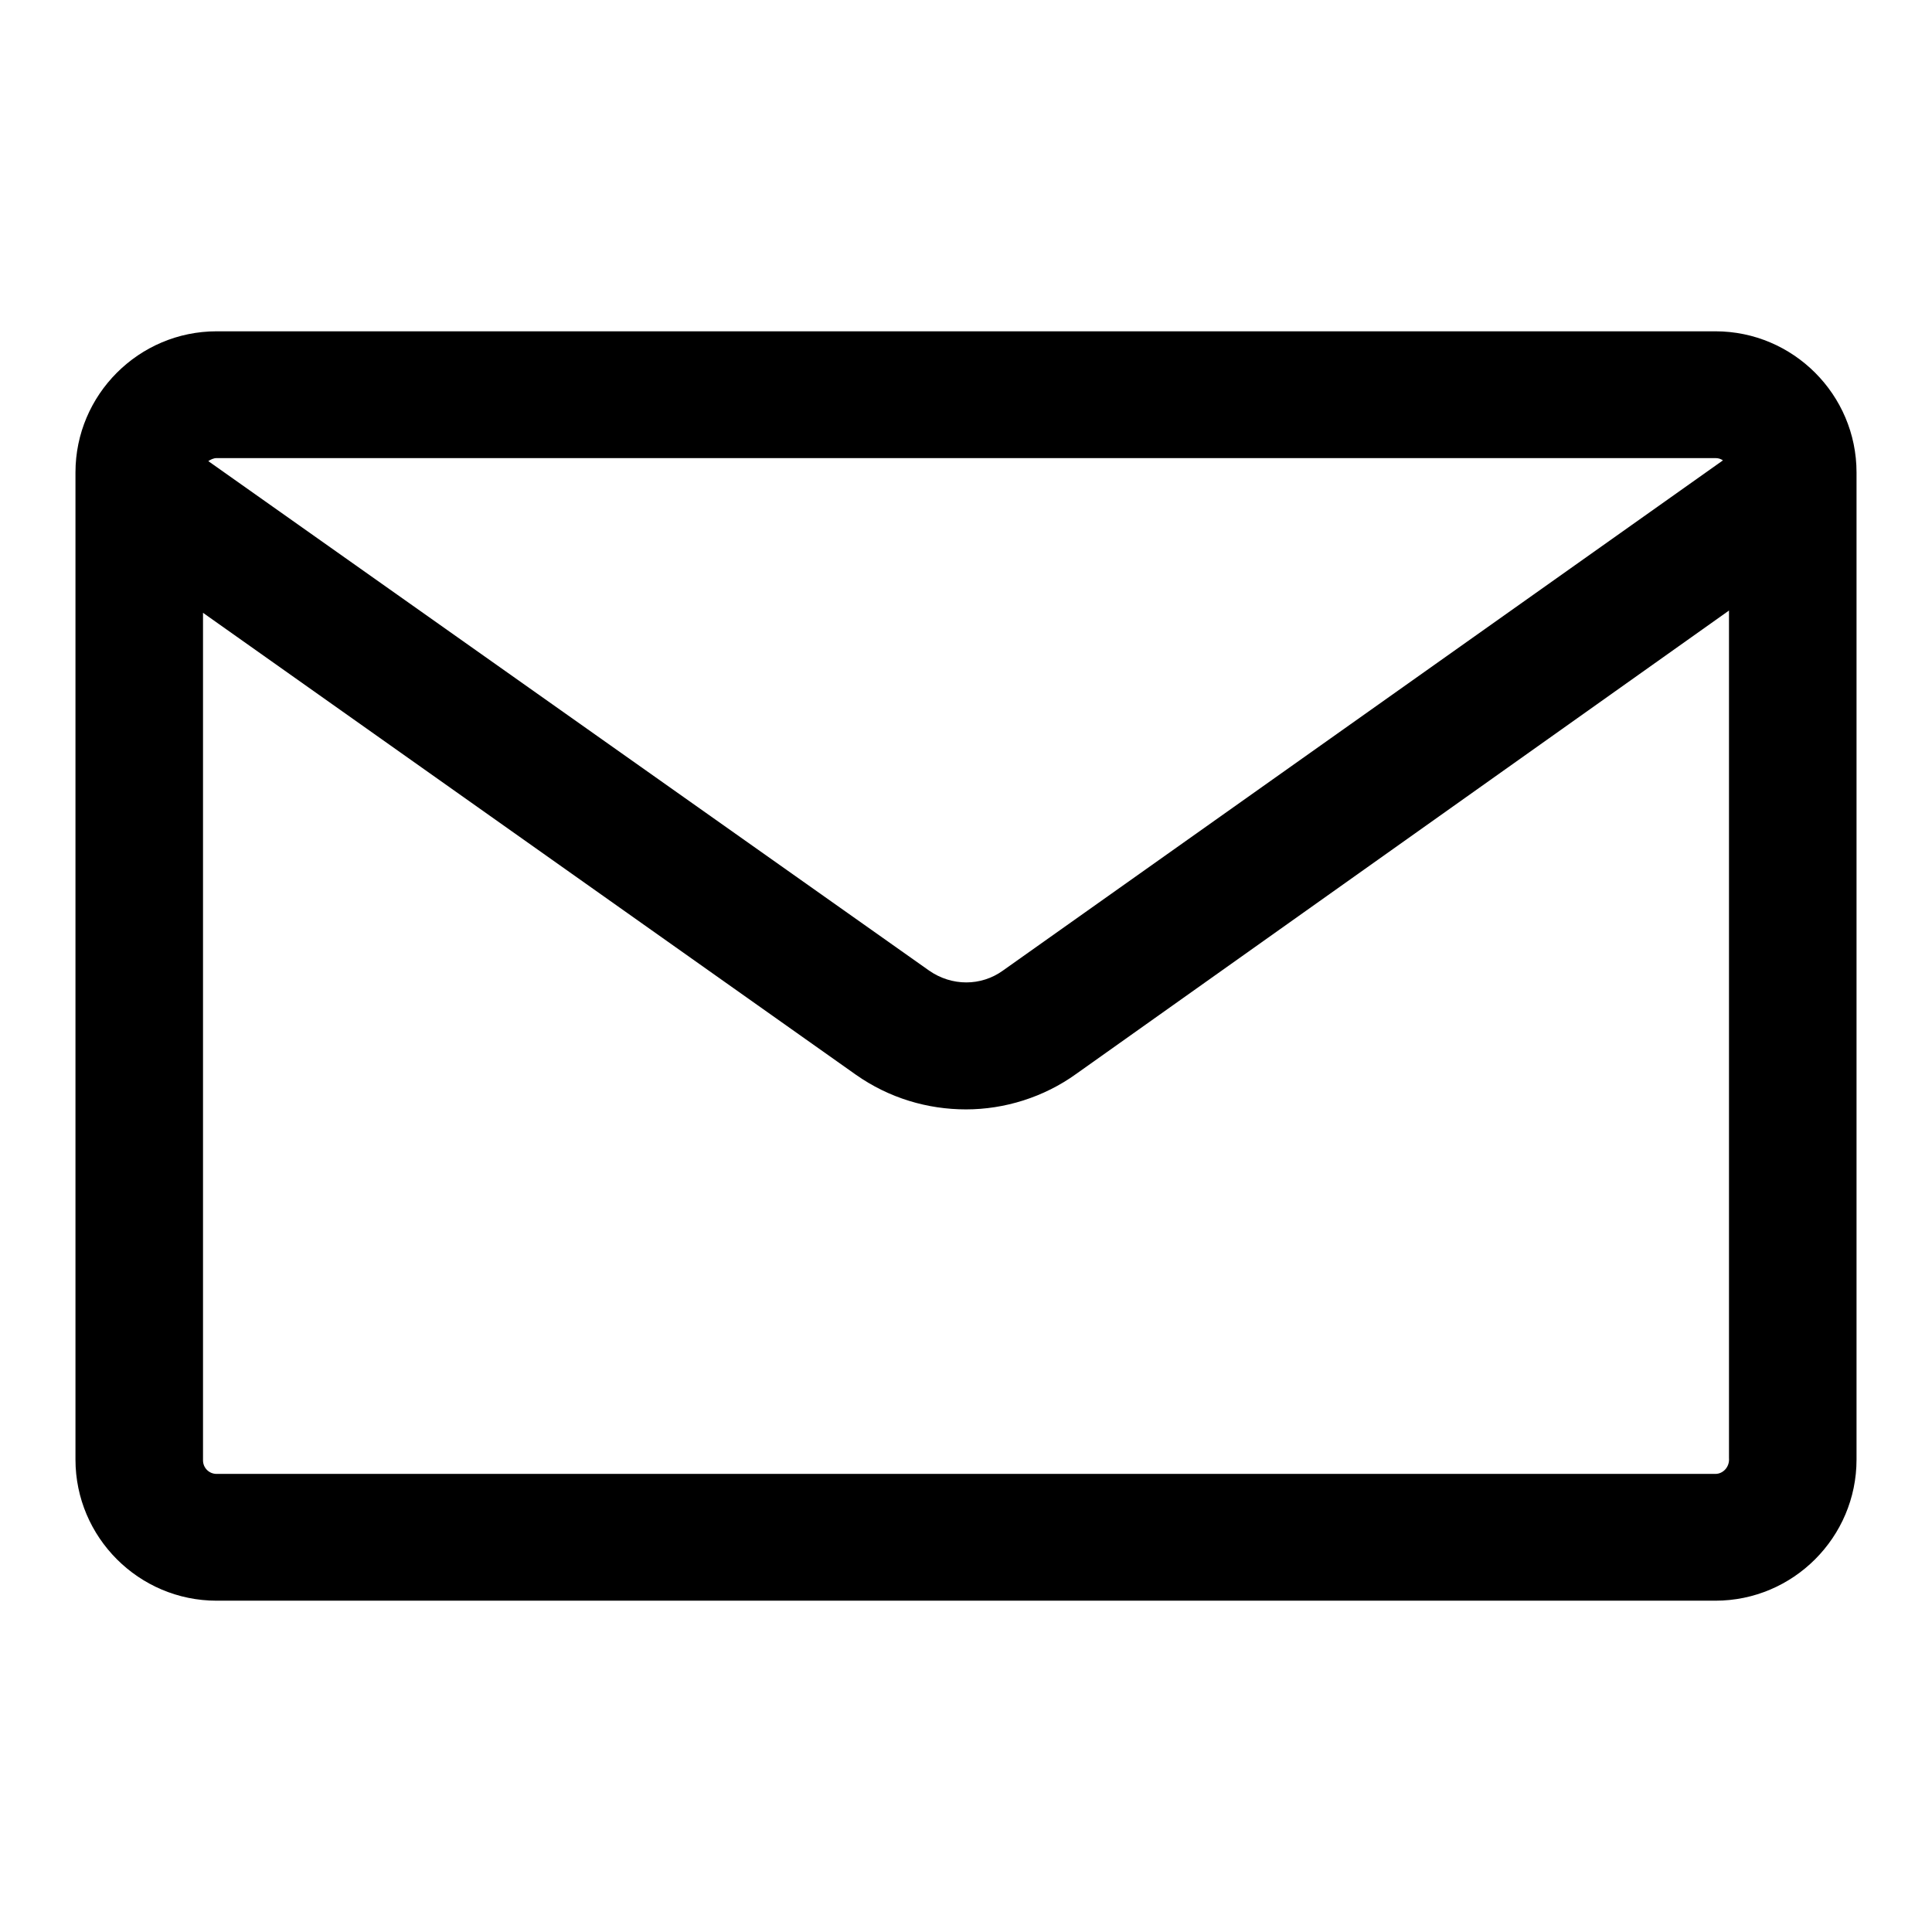 <?xml version="1.0" encoding="utf-8"?>
<!-- Svg Vector Icons : http://www.onlinewebfonts.com/icon -->
<!DOCTYPE svg PUBLIC "-//W3C//DTD SVG 1.1//EN" "http://www.w3.org/Graphics/SVG/1.1/DTD/svg11.dtd">
<svg version="1.1" xmlns="http://www.w3.org/2000/svg" xmlns:xlink="http://www.w3.org/1999/xlink" x="0px" y="0px" viewBox="0 0 256 256" enable-background="new 0 0 256 256" xml:space="preserve">
<g> <path fill="#000000" d="M227.3,43.9H28.7C18.4,43.9,10,52.3,10,62.6v130.8c0,10.3,8.4,18.7,18.7,18.7h198.6 c10.3,0,18.7-8.4,18.7-18.7V62.6C246,52.3,237.6,43.9,227.3,43.9z M227.3,60.7c0.4,0,0.7,0.1,1,0.3l-95.4,67.6 c-2.9,2.1-6.8,2.1-9.8,0L27.6,61.1c0.3-0.2,0.7-0.4,1.1-0.4H227.3L227.3,60.7z M227.3,195.3H28.7c-1,0-1.8-0.8-1.8-1.8V81.2 l86.5,61.2c4.4,3.1,9.5,4.6,14.6,4.6c5.1,0,10.3-1.6,14.6-4.7l86.5-61.4v112.3C229.2,194.4,228.3,195.3,227.3,195.3L227.3,195.3z" /></g>
</svg>